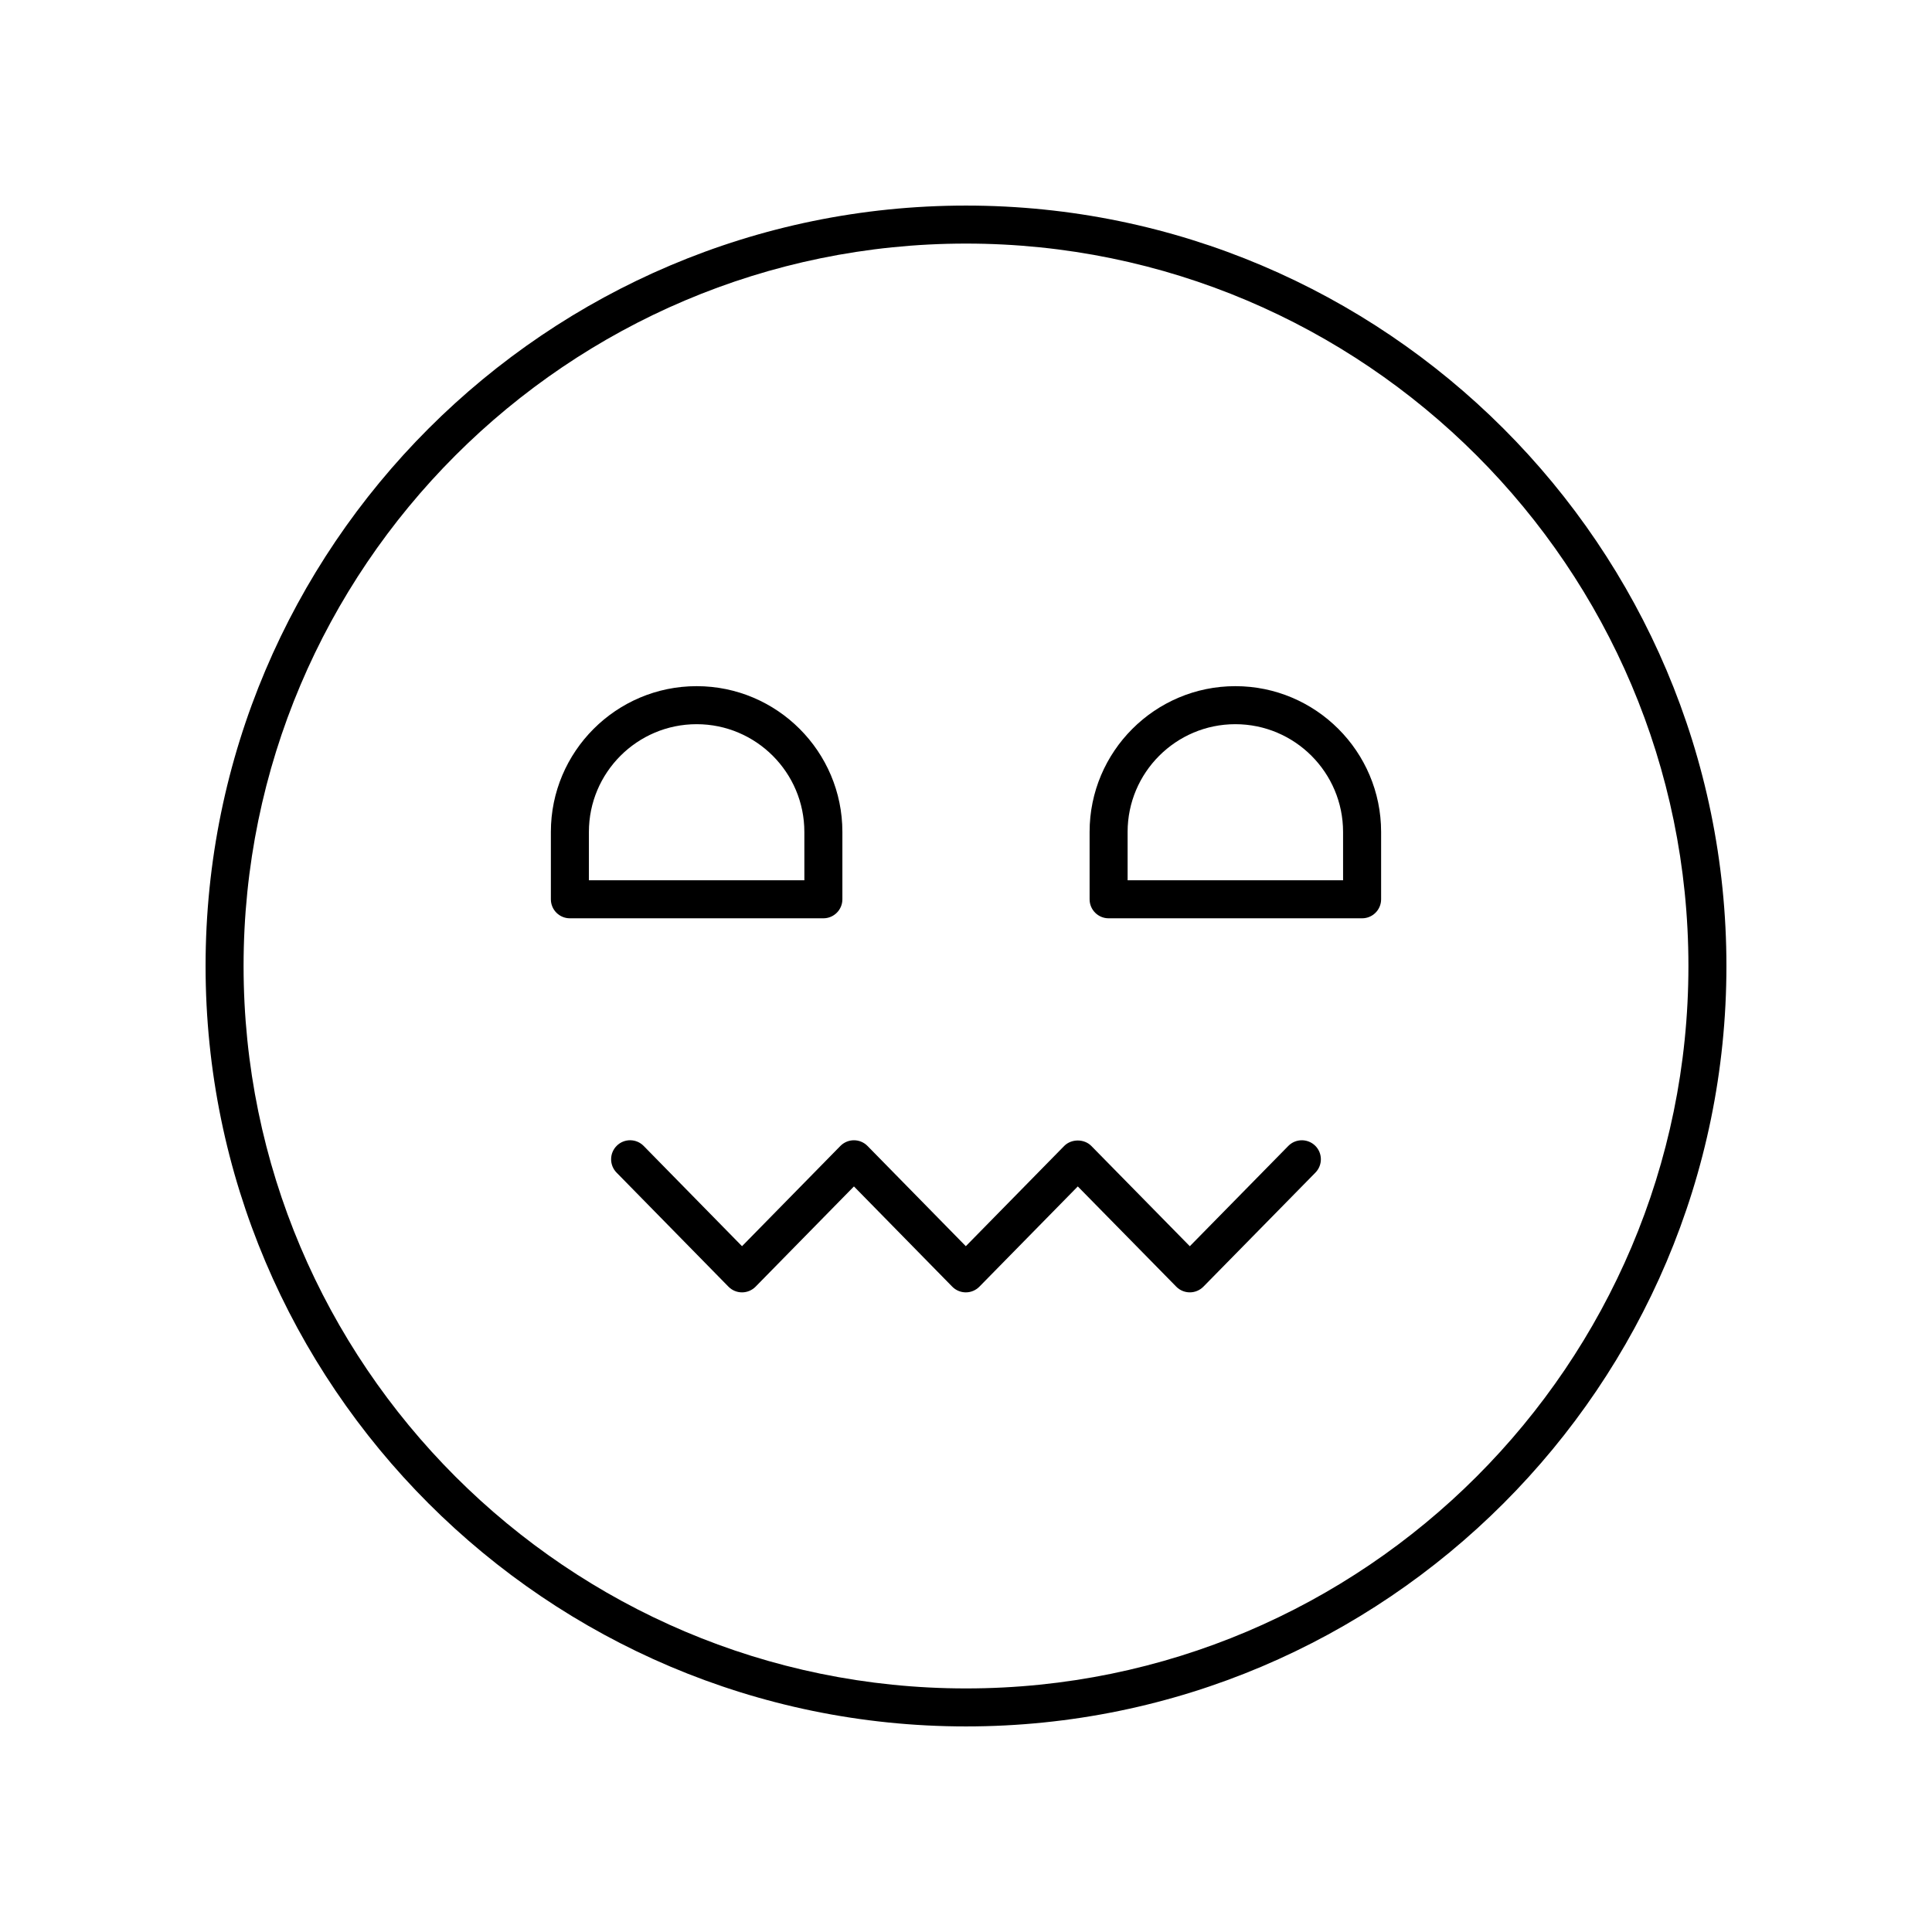 <?xml version="1.0" encoding="UTF-8"?>
<!-- Uploaded to: ICON Repo, www.iconrepo.com, Generator: ICON Repo Mixer Tools -->
<svg fill="#000000" width="800px" height="800px" version="1.1" viewBox="144 144 512 512" xmlns="http://www.w3.org/2000/svg">
 <g>
  <path d="m400 198.48c-111.12 0-201.52 90.406-201.52 201.52s90.402 201.52 201.52 201.52 201.52-90.406 201.52-201.52c0-111.12-90.402-201.52-201.52-201.52zm0 392.97c-105.56 0-191.45-85.883-191.45-191.45 0-105.56 85.883-191.45 191.45-191.45 105.56 0 191.45 85.883 191.45 191.45-0.004 105.57-85.887 191.45-191.45 191.45z"/>
  <path d="m485.41 447.69-26.098 26.574-26.098-26.574c-1.898-1.93-5.301-1.922-7.191 0.004l-26.07 26.562-26.051-26.562c-0.945-0.965-2.242-1.512-3.598-1.512-1.352 0-2.648 0.547-3.598 1.512l-26.062 26.562-26.055-26.562c-1.949-1.992-5.141-2.023-7.125-0.07-1.988 1.949-2.016 5.137-0.07 7.125l29.652 30.23c0.945 0.965 2.242 1.512 3.598 1.512 1.352 0 2.648-0.547 3.598-1.512l26.062-26.562 26.051 26.562c0.945 0.965 2.242 1.512 3.598 1.512 1.352 0 2.648-0.547 3.598-1.512l26.074-26.562 26.098 26.566c0.945 0.965 2.242 1.504 3.594 1.504 1.352 0 2.648-0.543 3.594-1.504l29.691-30.23c1.949-1.988 1.922-5.176-0.062-7.129-1.992-1.941-5.18-1.922-7.129 0.066z"/>
  <path d="m367.24 382.32v-17.859c0-21.297-17.324-38.621-38.625-38.621-21.297 0-38.629 17.324-38.629 38.621v17.859c0 2.785 2.254 5.039 5.039 5.039h67.176c2.785 0 5.039-2.254 5.039-5.039zm-10.074-5.035h-57.102v-12.82c0-15.738 12.809-28.547 28.551-28.547 15.742 0 28.547 12.809 28.547 28.547z"/>
  <path d="m471.38 325.84c-21.297 0-38.625 17.324-38.625 38.621v17.859c0 2.785 2.254 5.039 5.039 5.039h67.176c2.781 0 5.039-2.254 5.039-5.039v-17.859c-0.004-21.297-17.332-38.621-38.629-38.621zm28.551 51.445h-57.102v-12.82c0-15.738 12.809-28.547 28.547-28.547 15.742 0 28.551 12.809 28.551 28.547z"/>
 </g>
</svg>